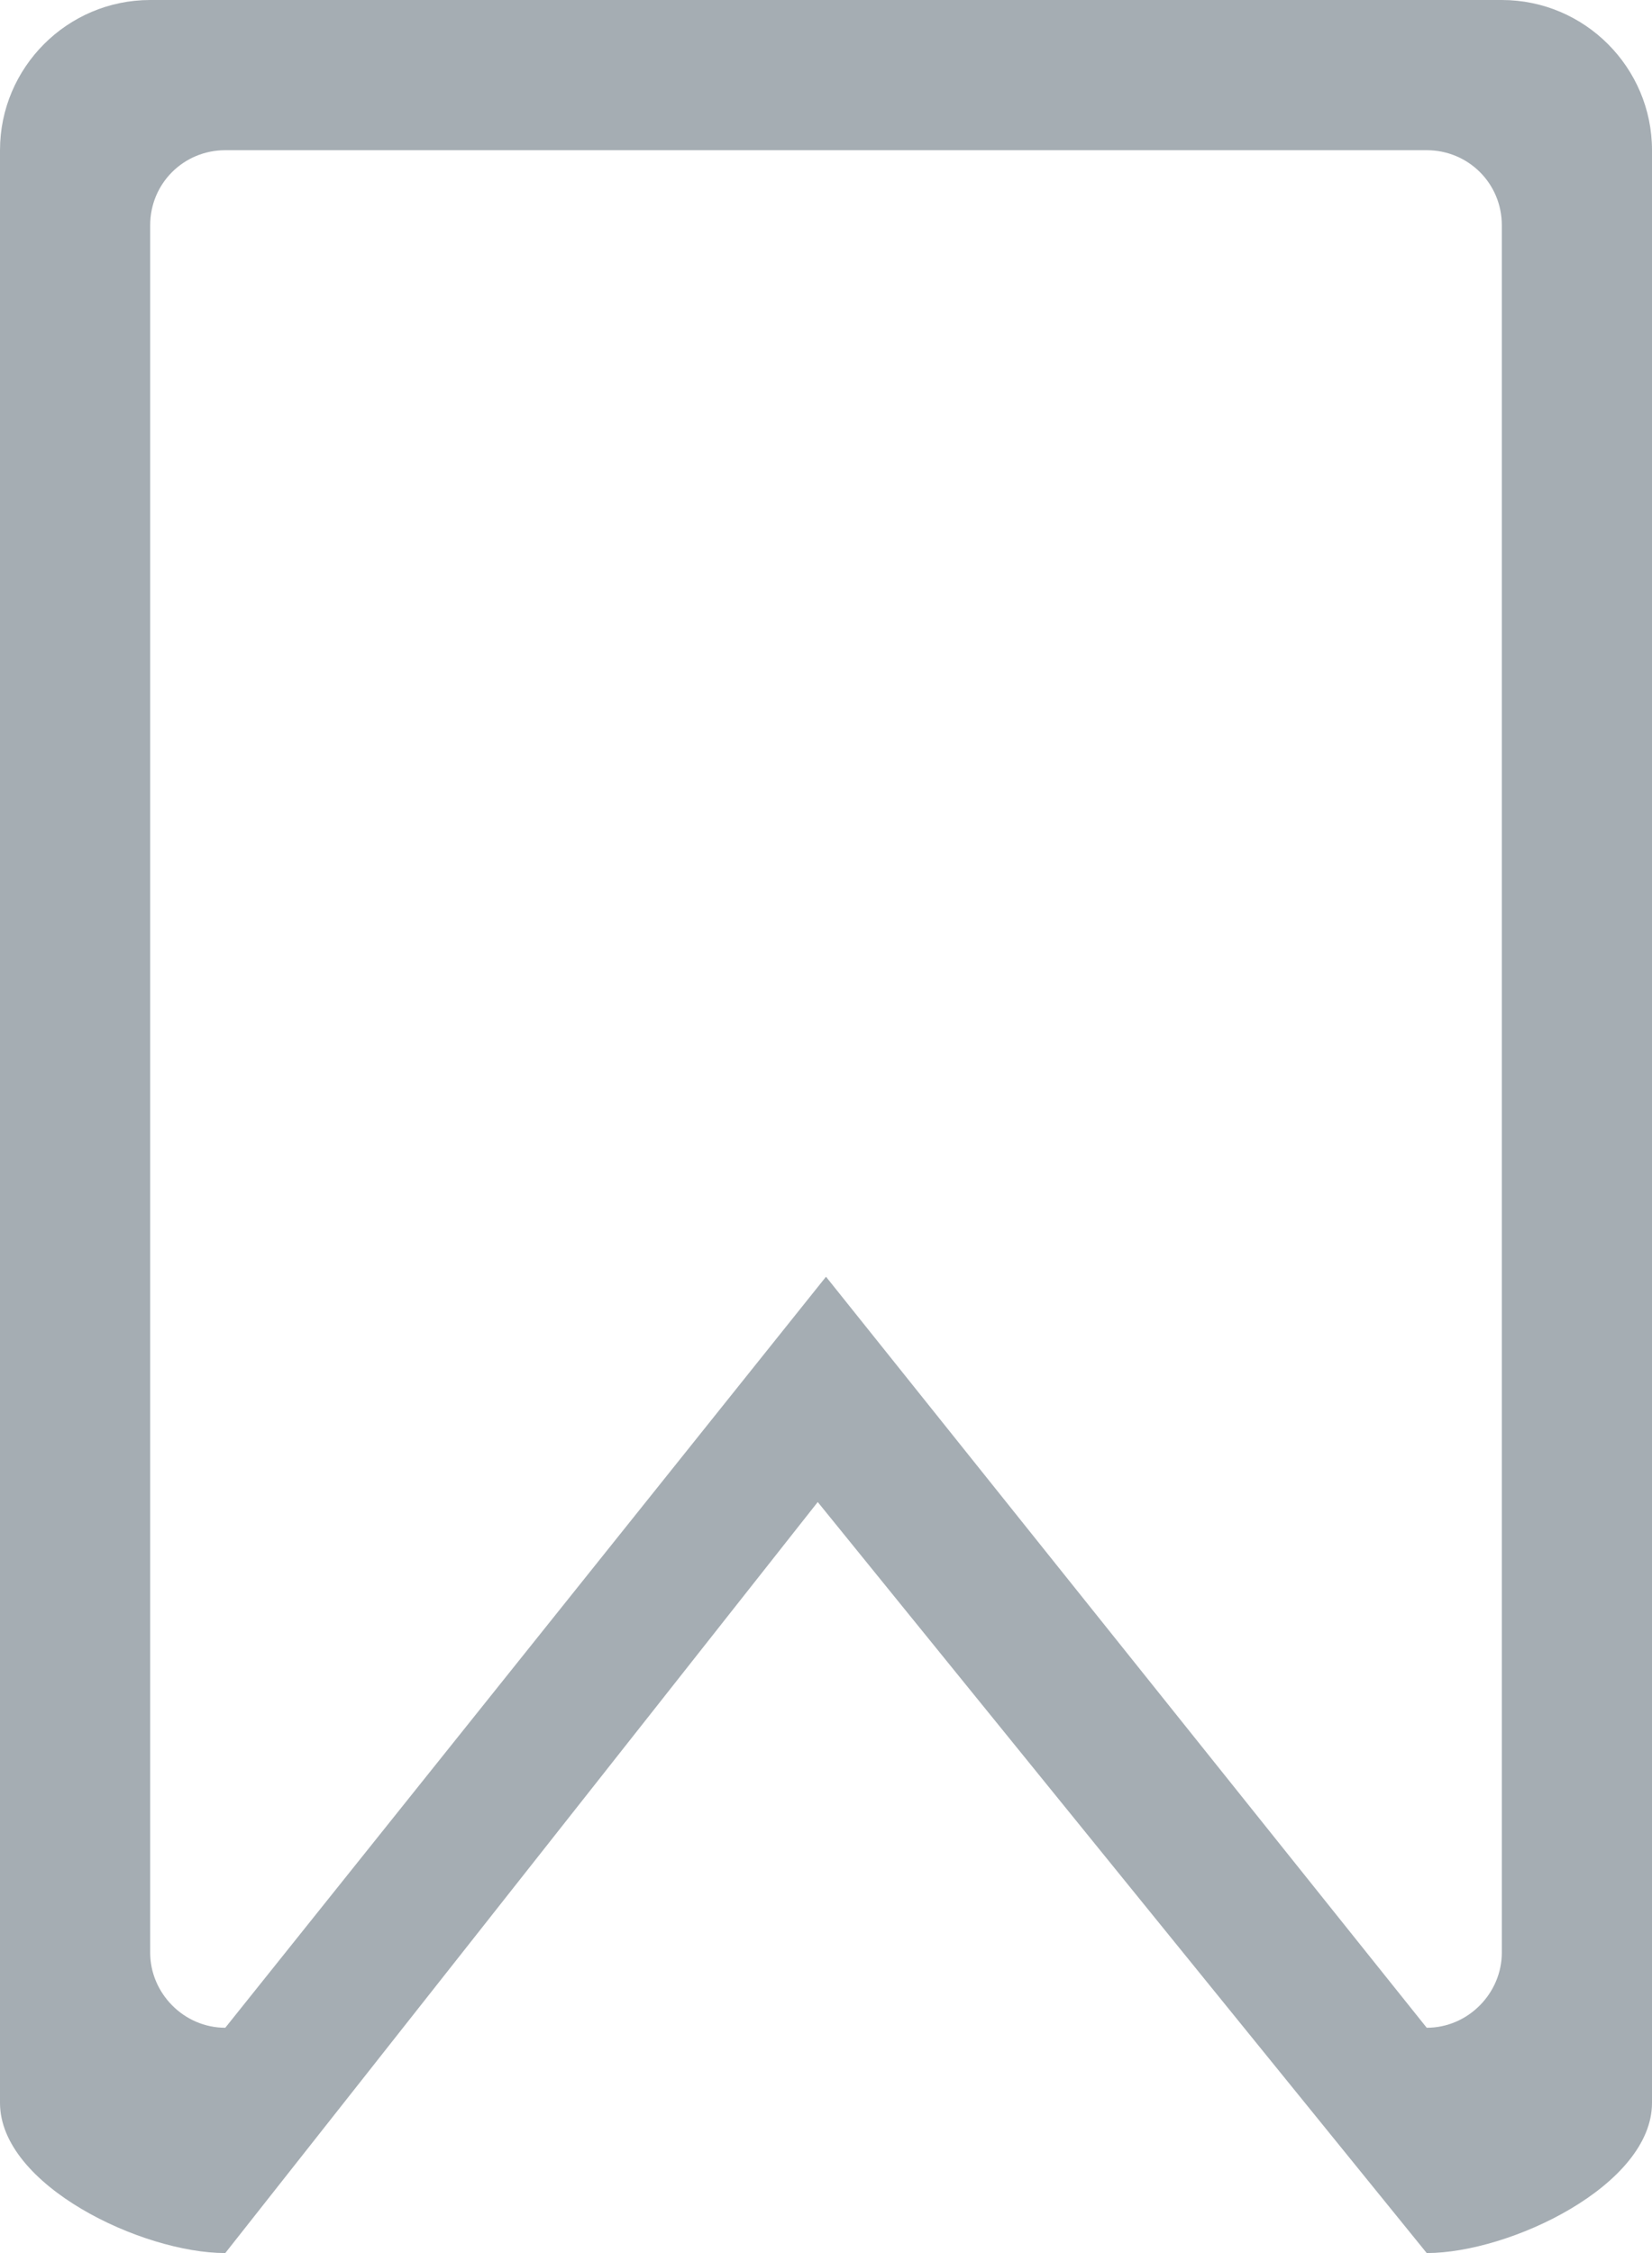 <?xml version="1.0" encoding="UTF-8"?>
<svg width="11px" height="15px" viewBox="0 0 11 15" version="1.1" xmlns="http://www.w3.org/2000/svg" xmlns:xlink="http://www.w3.org/1999/xlink">
    <title>acknowledgmentssvg</title>
    <g id="Page-1" stroke="none" stroke-width="1" fill="none" fill-rule="evenodd">
        <path d="M10,13 C10,13.27 9.776,13.5 9.5,13.5 L5.5,8.5 L1.5,13.5 C1.224,13.5 1,13.27 1,13 L1,1.5 C1,1.22 1.224,1 1.5,1 L9.5,1 C9.776,1 10,1.22 10,1.5 L10,13 Z M10,0 L1,0 C0.448,0 0,0.45 0,1 L0,14 C0,14.55 0.947,15 1.5,15 L5.445,10 L9.5,15 C10.052,15 11,14.55 11,14 L11,1 C11,0.45 10.552,0 10,0 L10,0 Z" id="acknowledgments" fill="#A5ADB3"></path>
    </g>
</svg>